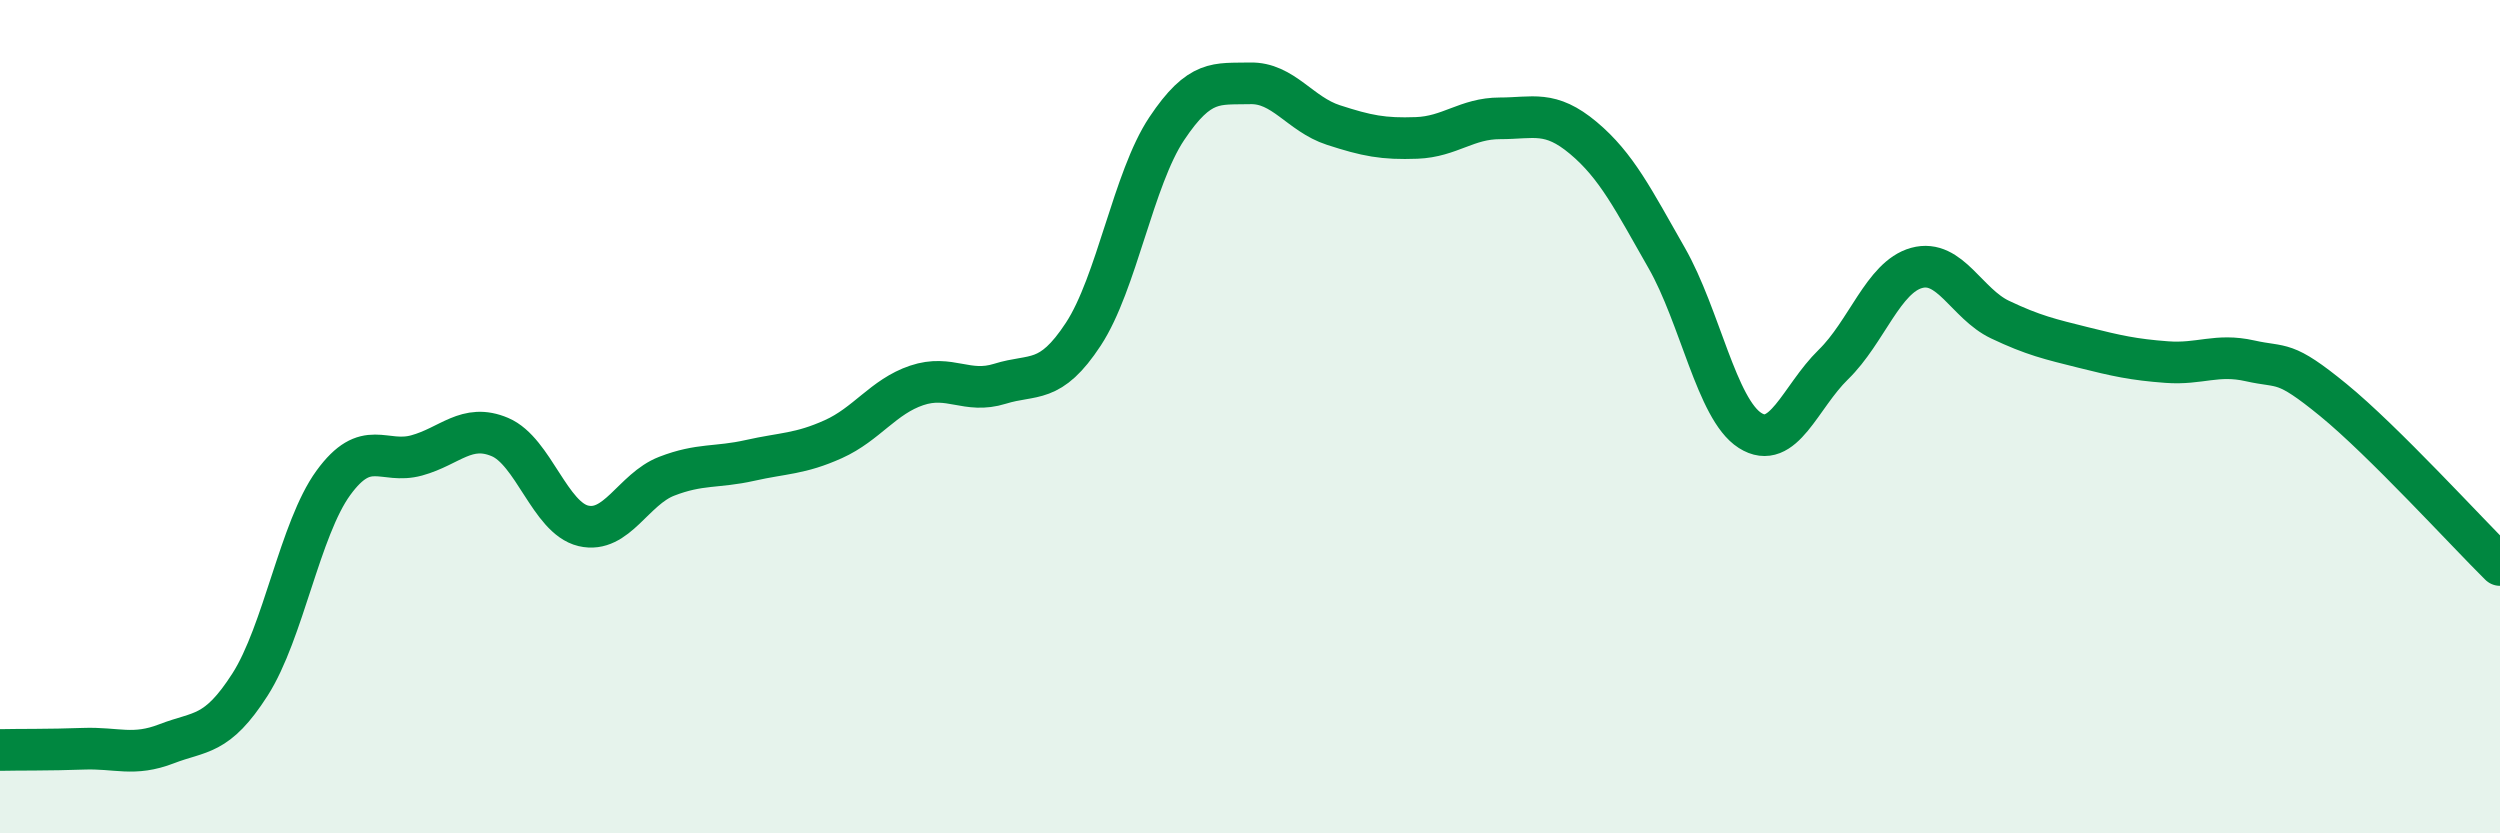 
    <svg width="60" height="20" viewBox="0 0 60 20" xmlns="http://www.w3.org/2000/svg">
      <path
        d="M 0,18 C 0.4,17.99 1.2,18 2,17.97 C 2.8,17.94 3.2,18.16 4,17.85 C 4.8,17.54 5.2,17.68 6,16.43 C 6.8,15.18 7.2,12.69 8,11.59 C 8.8,10.49 9.2,11.15 10,10.93 C 10.8,10.71 11.2,10.15 12,10.49 C 12.8,10.83 13.2,12.43 14,12.62 C 14.8,12.81 15.2,11.74 16,11.43 C 16.8,11.12 17.2,11.23 18,11.05 C 18.8,10.87 19.2,10.9 20,10.54 C 20.8,10.18 21.2,9.52 22,9.25 C 22.8,8.98 23.2,9.46 24,9.21 C 24.8,8.96 25.2,9.24 26,8.02 C 26.8,6.8 27.2,4.29 28,3.09 C 28.8,1.89 29.2,2.02 30,2 C 30.8,1.98 31.2,2.74 32,3 C 32.8,3.26 33.2,3.34 34,3.31 C 34.8,3.28 35.2,2.84 36,2.84 C 36.8,2.84 37.2,2.64 38,3.31 C 38.8,3.98 39.2,4.79 40,6.19 C 40.8,7.59 41.2,9.82 42,10.33 C 42.8,10.84 43.2,9.53 44,8.75 C 44.8,7.97 45.2,6.65 46,6.43 C 46.8,6.21 47.2,7.29 48,7.67 C 48.8,8.05 49.2,8.14 50,8.34 C 50.8,8.54 51.2,8.63 52,8.69 C 52.8,8.75 53.2,8.48 54,8.66 C 54.8,8.84 54.8,8.62 56,9.6 C 57.2,10.58 59.2,12.77 60,13.56L60 20L0 20Z"
        fill="#008740"
        opacity="0.1"
        stroke-linecap="round"
        stroke-linejoin="round"
      />
      <path
        d="M 0,18 C 0.4,17.99 1.2,18 2,17.97 C 2.8,17.94 3.2,18.16 4,17.85 C 4.8,17.54 5.2,17.68 6,16.43 C 6.8,15.18 7.2,12.69 8,11.59 C 8.8,10.49 9.2,11.15 10,10.93 C 10.8,10.71 11.2,10.15 12,10.49 C 12.8,10.83 13.2,12.43 14,12.62 C 14.8,12.81 15.2,11.74 16,11.43 C 16.8,11.12 17.2,11.23 18,11.05 C 18.8,10.87 19.2,10.9 20,10.54 C 20.8,10.18 21.2,9.52 22,9.25 C 22.8,8.98 23.2,9.46 24,9.21 C 24.8,8.96 25.2,9.24 26,8.02 C 26.8,6.8 27.2,4.29 28,3.09 C 28.8,1.89 29.2,2.02 30,2 C 30.8,1.98 31.2,2.74 32,3 C 32.8,3.26 33.2,3.34 34,3.31 C 34.8,3.28 35.2,2.84 36,2.84 C 36.8,2.84 37.2,2.64 38,3.31 C 38.8,3.98 39.2,4.79 40,6.19 C 40.8,7.59 41.2,9.82 42,10.33 C 42.8,10.84 43.2,9.53 44,8.75 C 44.8,7.97 45.2,6.65 46,6.43 C 46.8,6.21 47.2,7.29 48,7.67 C 48.8,8.05 49.2,8.14 50,8.34 C 50.8,8.54 51.2,8.63 52,8.69 C 52.8,8.75 53.2,8.48 54,8.66 C 54.8,8.84 54.8,8.62 56,9.6 C 57.2,10.58 59.2,12.77 60,13.56"
        stroke="#008740"
        stroke-width="1"
        fill="none"
        stroke-linecap="round"
        stroke-linejoin="round"
      />
    </svg>
  